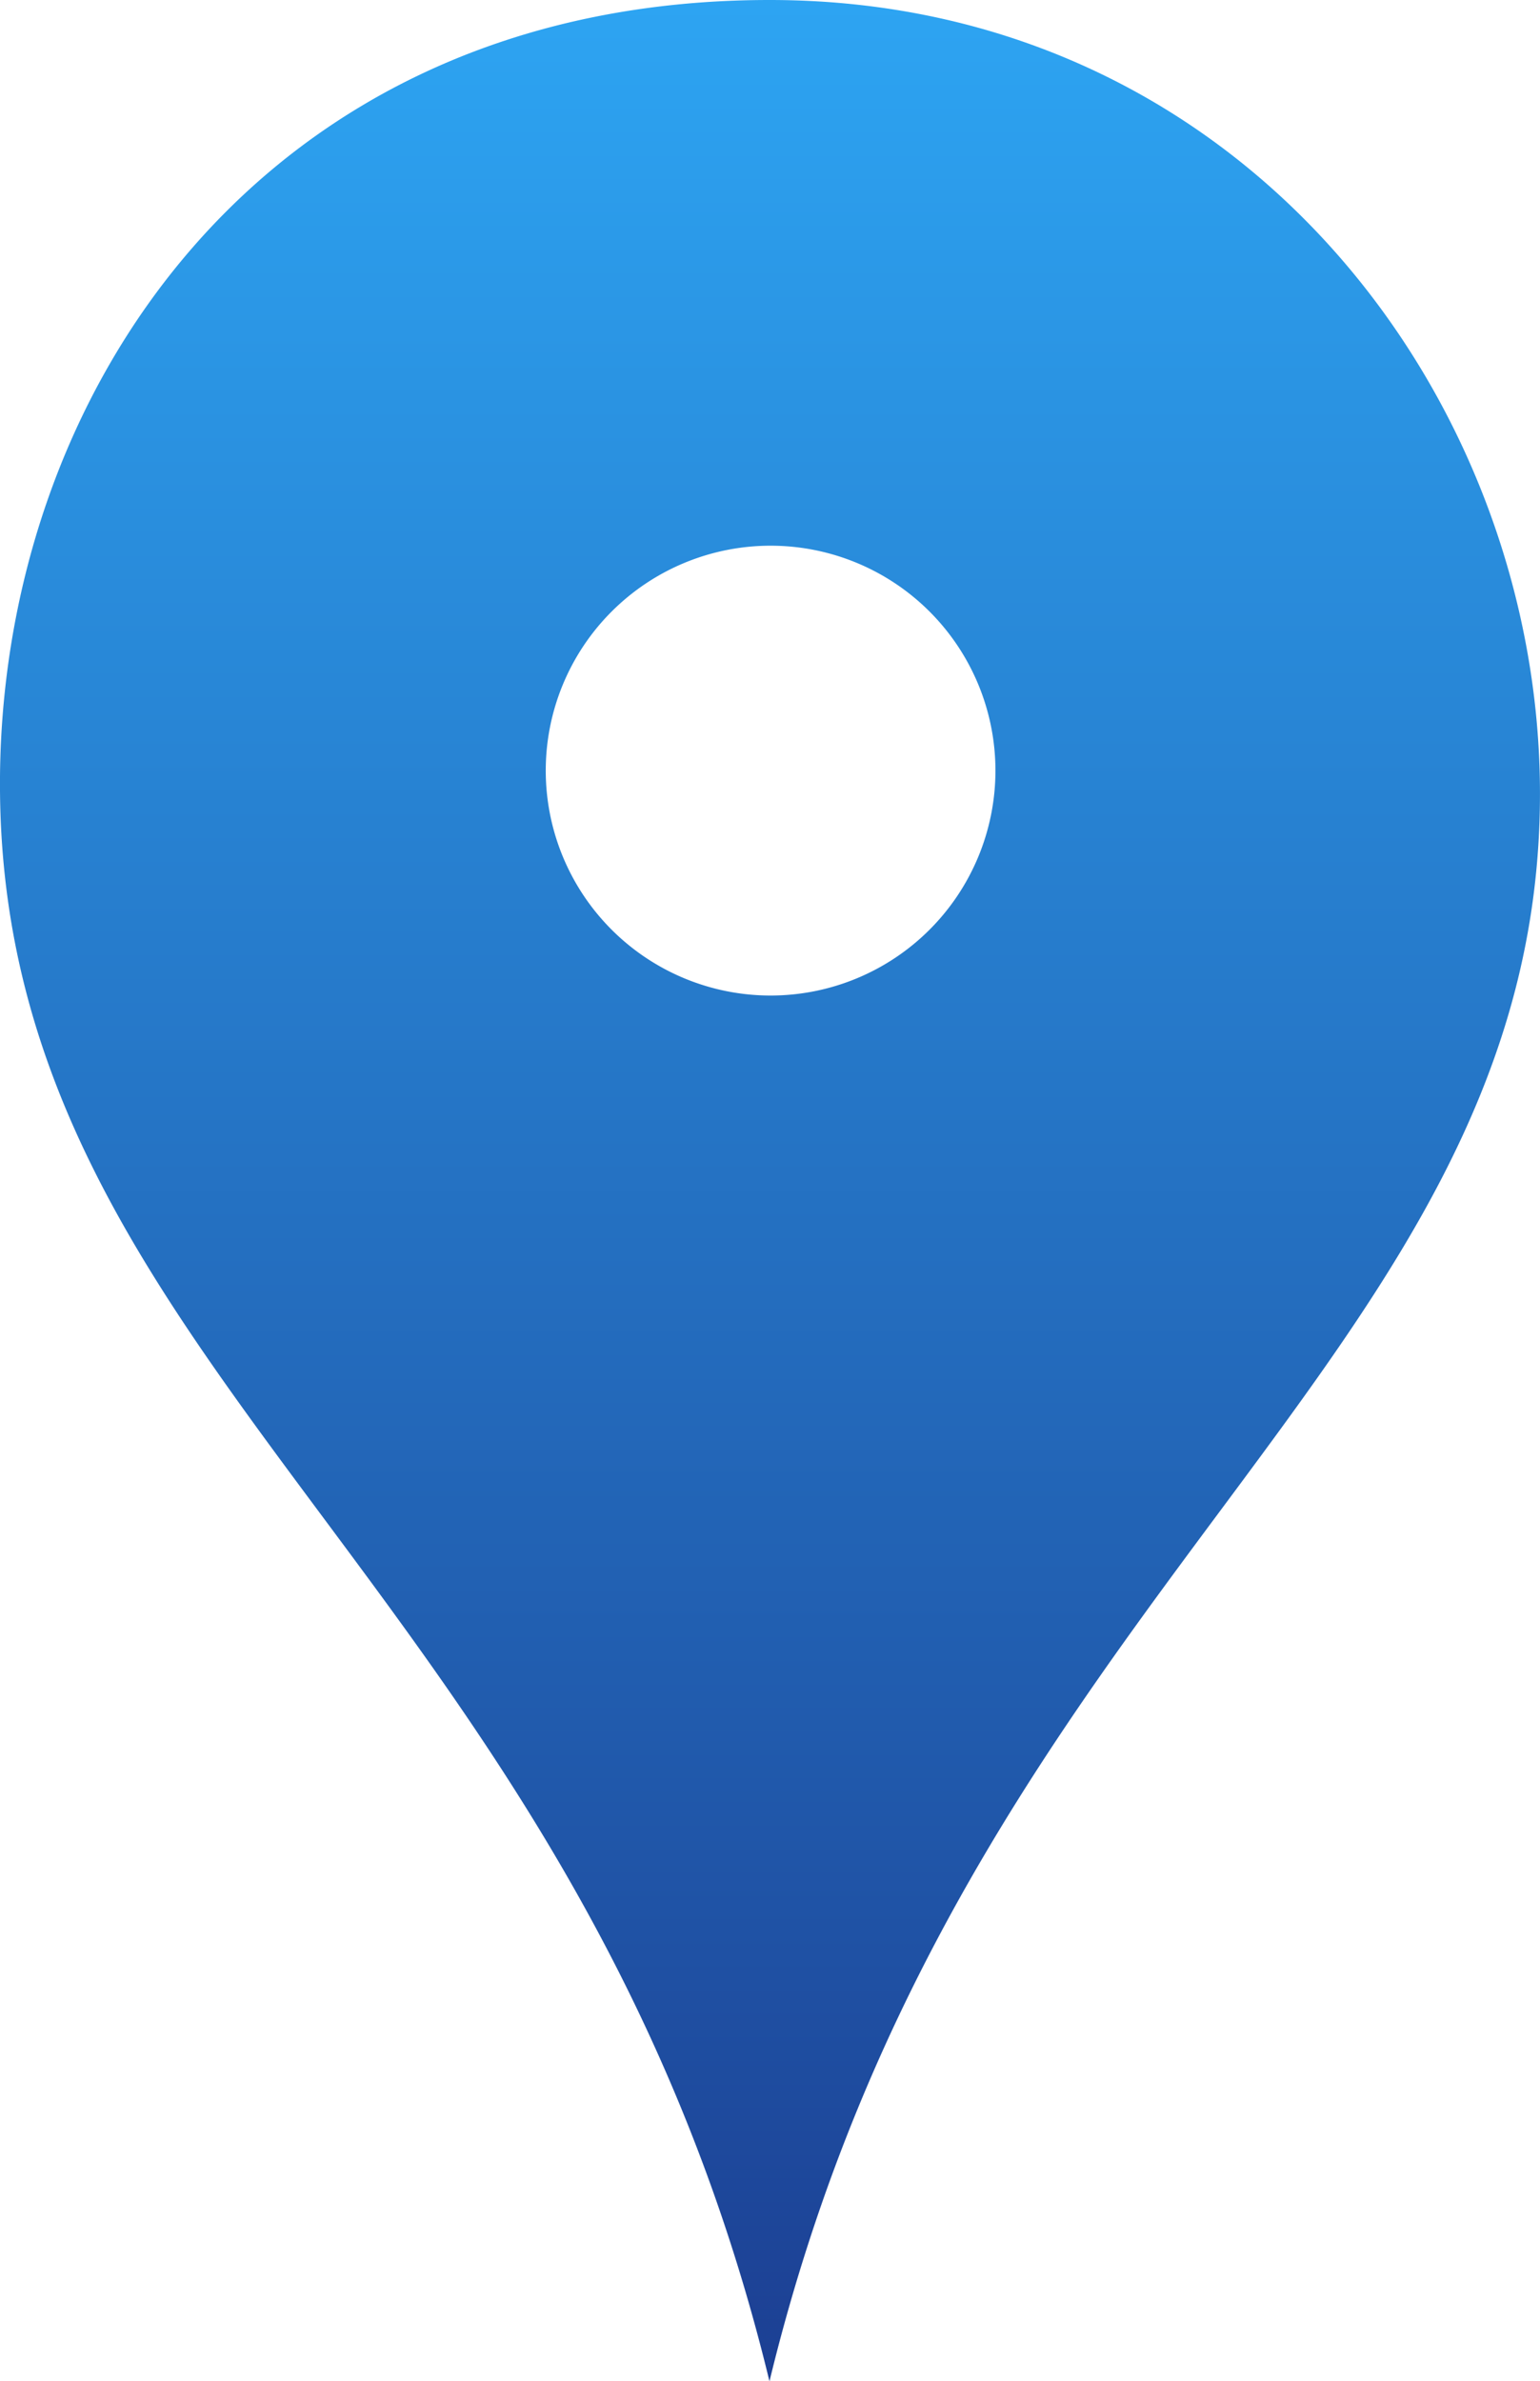 <?xml version="1.0" encoding="UTF-8"?>
<svg xmlns="http://www.w3.org/2000/svg" xmlns:xlink="http://www.w3.org/1999/xlink" width="48.075" height="74.314" viewBox="0 0 48.075 74.314">
  <defs>
    <style>
      .cls-1 {
        fill: url(#linear-gradient);
      }
    </style>
    <linearGradient id="linear-gradient" x1="0.5" x2="0.5" y2="1" gradientUnits="objectBoundingBox">
      <stop offset="0" stop-color="#2da4f2"></stop>
      <stop offset="1" stop-color="#1c3f93"></stop>
    </linearGradient>
  </defs>
  <path id="noun-map-marker-117867" class="cls-1" d="M274.546,60c-15.894,0-24.16,12.386-24.02,24.771.195,18.028,18.016,24.771,24.02,49.543,6.01-24.771,24.053-31.907,24.053-49.543C298.6,72.386,289.272,60,274.555,60m.026,17.03a7.019,7.019,0,1,1-7.019,7.019,7.019,7.019,0,0,1,7.019-7.019" transform="translate(-250.525 -60)"></path>
</svg>
